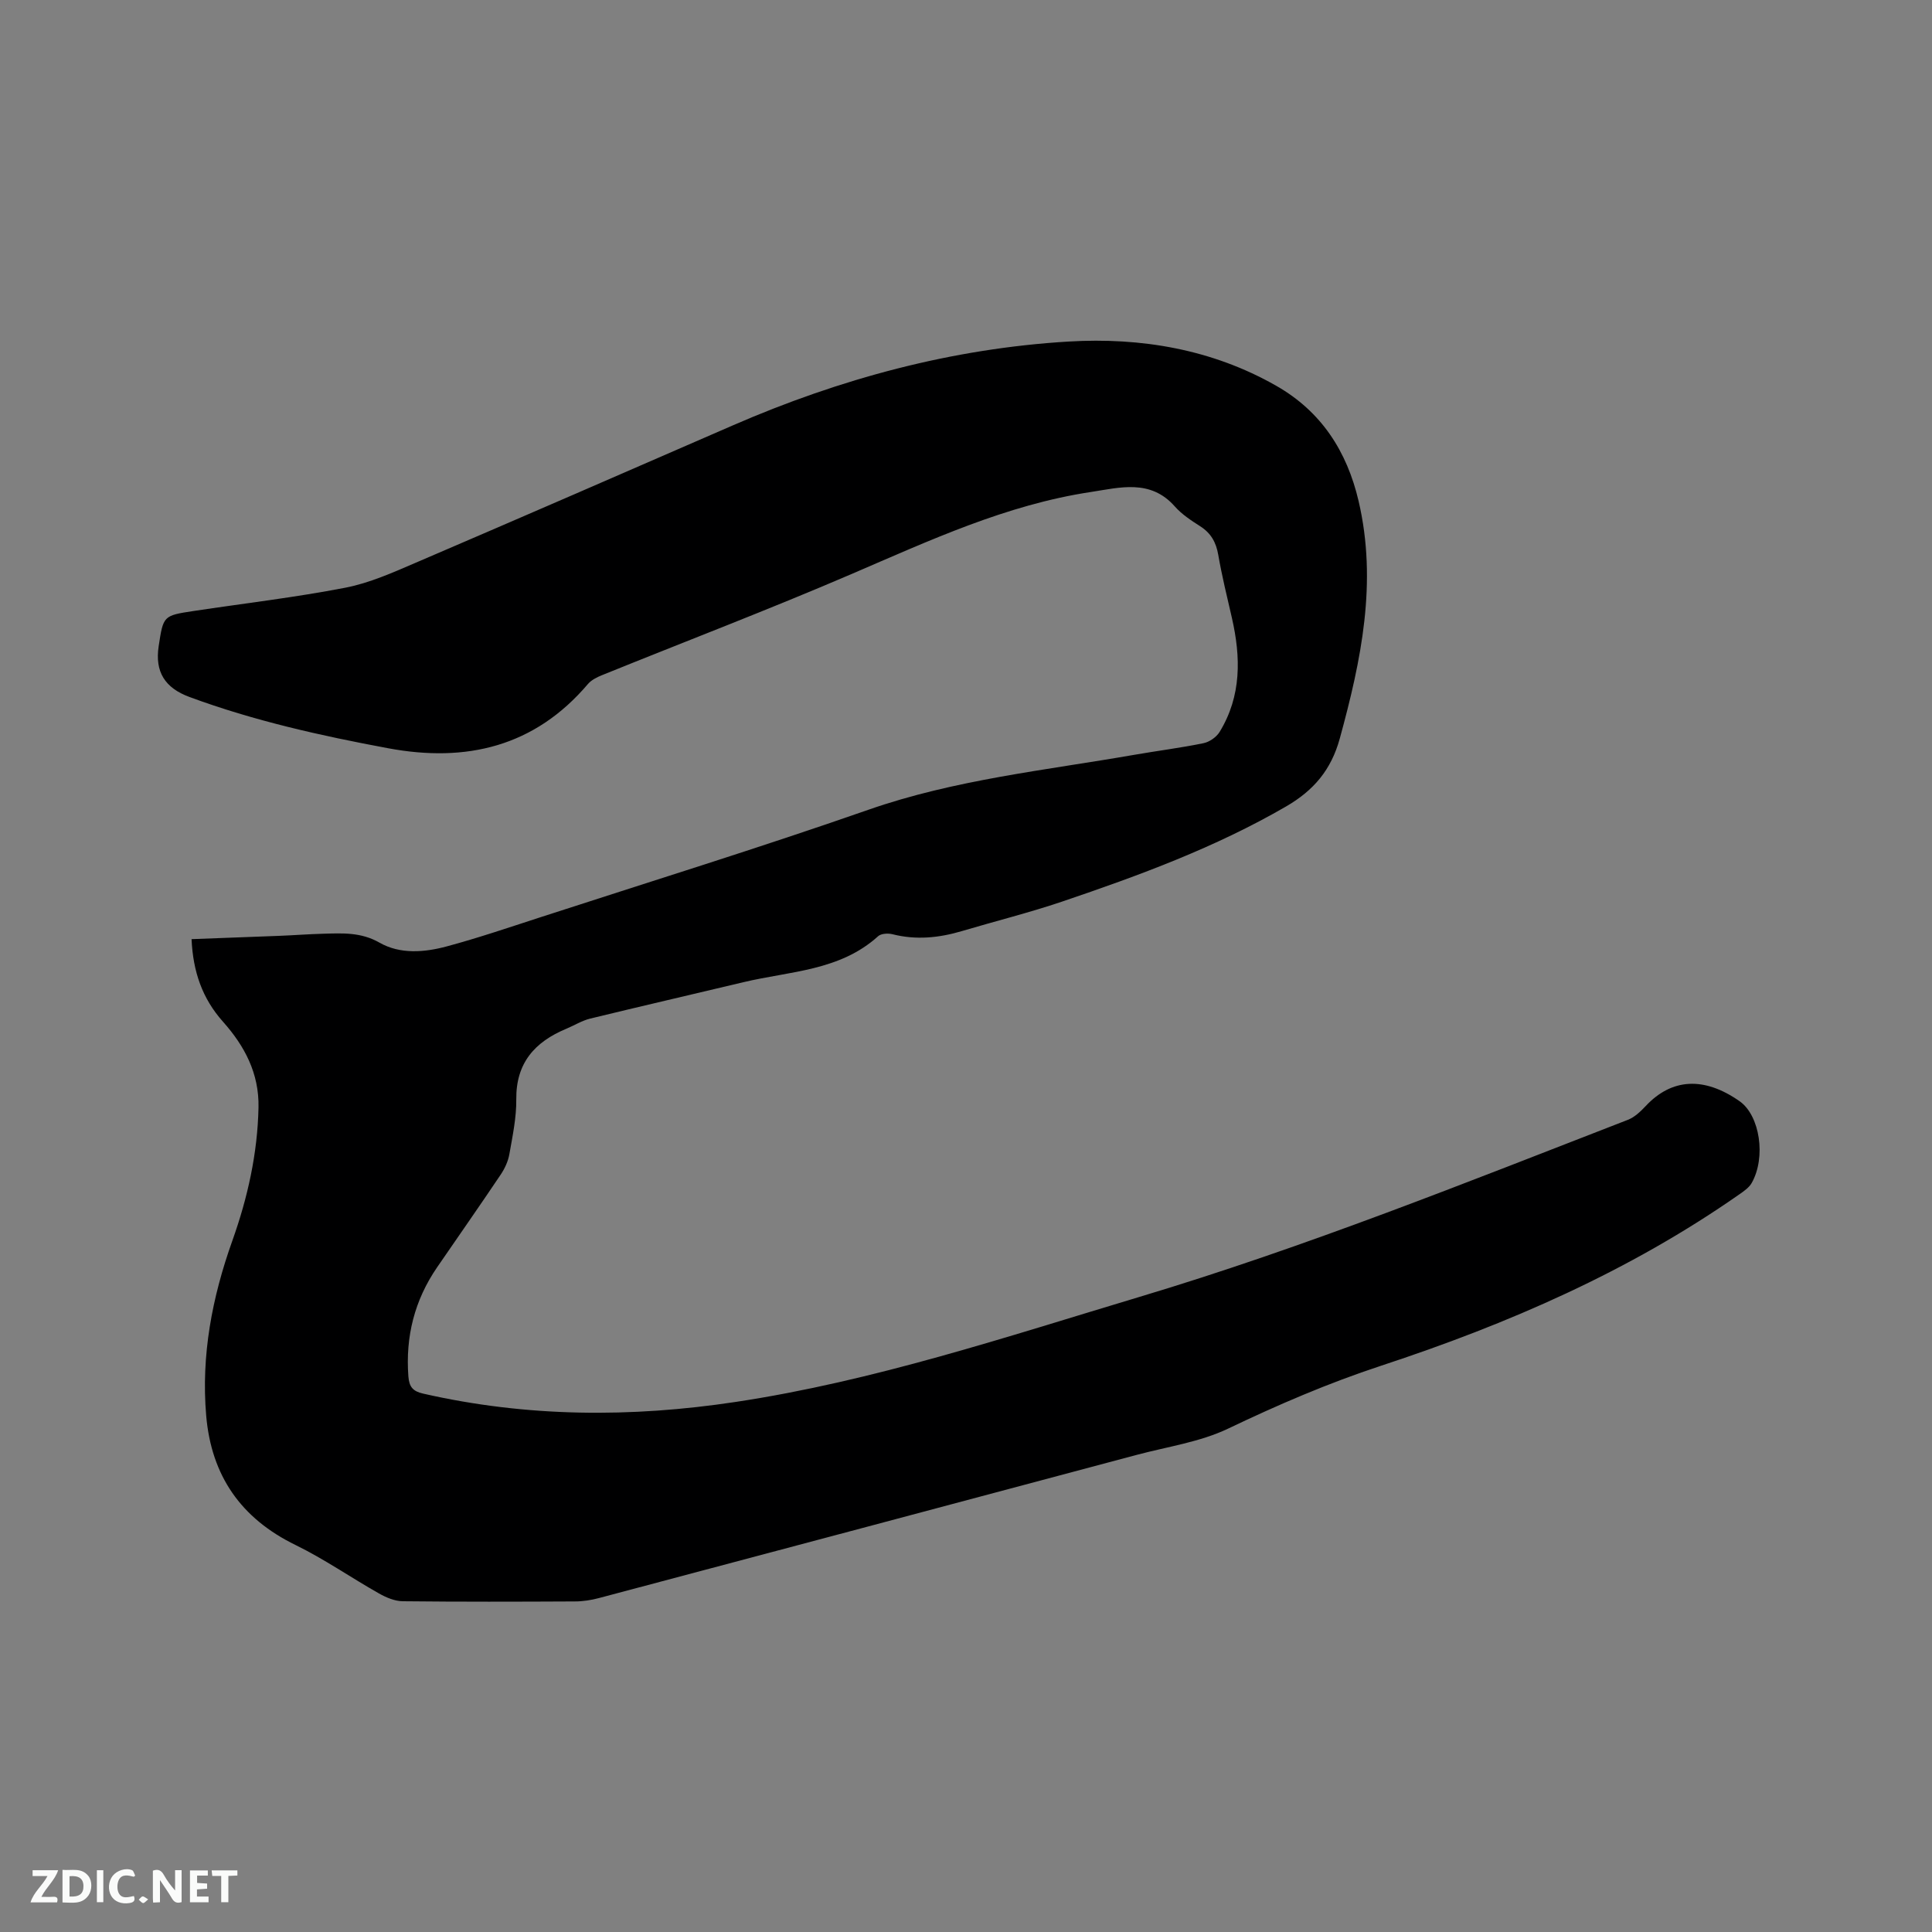 <svg enable-background="new 0 0 400 400" viewBox="0 0 400 400" xmlns="http://www.w3.org/2000/svg"><rect x="0" y="0" width="400" height="400" fill="#808080" stroke="none"/><path d="m39.66 194.44c6.05-.23 12.06-.44 18.07-.68 3.07-.12 6.13-.36 9.2-.44 3.97-.11 7.79-.35 11.63 1.84 4.28 2.45 9.32 2.03 13.98.77 6.43-1.73 12.75-3.88 19.09-5.94 22.74-7.39 45.6-14.46 68.17-22.34 17.88-6.24 36.52-8.15 54.96-11.36 4.8-.84 9.64-1.44 14.41-2.42 1.23-.25 2.67-1.25 3.33-2.32 4.56-7.45 4.42-15.48 2.54-23.67-1-4.33-2.06-8.66-2.82-13.04-.45-2.59-1.52-4.47-3.74-5.89-1.87-1.19-3.8-2.46-5.25-4.1-5.07-5.74-11.42-3.89-17.43-2.98-17.47 2.65-33.34 10.03-49.41 16.94-17.1 7.35-34.51 13.99-51.76 20.98-1.04.42-2.18.99-2.89 1.81-11.05 13.01-25.2 16.33-41.36 13.32-13.96-2.6-27.8-5.68-41.16-10.62-5.09-1.88-7.17-5.21-6.37-10.5.96-6.32.95-6.35 7.24-7.3 10.47-1.58 21.01-2.81 31.4-4.82 5.02-.97 9.87-3.15 14.62-5.19 21.89-9.39 43.73-18.89 65.57-28.4 22.24-9.68 45.46-15.95 69.62-17.38 14.86-.88 29.62 1.56 42.96 9.18 9.32 5.32 14.61 13.56 17.02 23.84 3.93 16.81.55 32.97-3.89 49.16-1.79 6.54-5.44 10.79-11.14 14.09-14.67 8.5-30.45 14.3-46.4 19.7-6.81 2.3-13.81 4.04-20.7 6.09-4.75 1.41-9.5 1.89-14.38.65-.91-.23-2.34-.15-2.96.41-7.93 7.19-18.27 7.23-27.84 9.51-10.59 2.53-21.2 4.97-31.78 7.55-1.72.42-3.3 1.42-4.96 2.11-6.5 2.71-10.42 7.07-10.34 14.61.04 3.78-.77 7.59-1.43 11.34-.26 1.5-.97 3.02-1.83 4.29-4.31 6.42-8.75 12.76-13.13 19.14-4.68 6.82-6.57 14.34-5.95 22.59.17 2.2.95 3.08 3.05 3.56 21.48 4.9 43.06 5 64.75 1.72 28.6-4.32 55.96-13.46 83.53-21.73 34.41-10.31 67.72-23.71 101.17-36.68 1.39-.54 2.62-1.73 3.68-2.85 5.39-5.76 12.1-6.14 19.44-.99 4.19 2.94 5.52 11.6 2.49 16.94-.54.94-1.58 1.66-2.51 2.31-22.78 15.94-47.99 26.89-74.24 35.52-10.9 3.59-21.31 8.07-31.64 13.01-5.82 2.78-12.53 3.73-18.86 5.42-37.13 9.91-74.26 19.8-111.4 29.66-1.62.43-3.33.7-5 .7-11.88.06-23.75.09-35.63-.04-1.65-.02-3.43-.77-4.91-1.61-5.79-3.27-11.3-7.11-17.26-10.02-11.33-5.52-17.45-14.35-18.52-26.79-1.07-12.48 1.22-24.46 5.4-36.18 3.18-8.92 5.23-18.06 5.43-27.62.15-7.09-2.9-12.76-7.33-17.74-4.34-4.86-6.23-10.44-6.53-17.12z" fill="#000001"/><g fill="#fafbfa"><path d="m37.59 393.81c-.92.31-1.52.05-2-.78-.7-1.2-1.52-2.34-2.47-3.78v4.59c-.55.03-.95.05-1.41.07-.03-.37-.06-.64-.06-.91 0-1.91 0-3.81 0-5.7 1.13-.41 1.77-.03 2.29.91.62 1.11 1.38 2.14 2.31 3.19v-4.2h1.35v6.61z"/><path d="m12.94 393.88v-6.75c1.9.19 3.93-.54 5.37 1.29.8 1.01.78 2.88.03 3.97-1.37 1.97-3.4 1.51-5.4 1.49m1.45-1.22c2.04.12 2.92-.58 2.89-2.21-.03-1.51-.98-2.19-2.89-2z"/><path d="m11.81 393.87h-5.49c.68-2.18 2.47-3.48 3.51-5.45h-3.08v-1.21h5.29c-.71 2.13-2.44 3.48-3.47 5.51.86 0 1.63.04 2.39-.01.79-.05 1.14.21.85 1.16"/><path d="m39.33 393.86v-6.61h3.7v1.07h-2.22v1.52c.68.04 1.34.09 2.07.13v1.07c-.72.05-1.38.09-2.1.14v1.48h2.4v1.19h-3.85z"/><path d="m27.71 388.56c-1.15-.3-2.46-.61-3.1.64-.37.73-.41 1.93-.06 2.67.63 1.35 1.99.93 3.17.68.35.94-.01 1.32-.93 1.46-1.62.25-3.05-.27-3.76-1.48-.73-1.24-.6-3.03.31-4.17.88-1.11 2.71-1.7 4-1.16.32.13.44.74.65 1.12-.1.08-.19.16-.28.24"/><path d="m49.15 387.24v1.07c-.59.02-1.17.05-1.87.08v5.44h-1.48v-5.44h-1.85c-.05-.4-.08-.73-.13-1.15z"/><path d="m20.06 387.21h1.33v6.62h-1.33z"/><path d="m30.68 393.25c-.49.38-.8.79-1.05.76-.32-.05-.6-.45-.9-.7.26-.24.51-.64.8-.67.29-.04.62.3 1.15.61"/></g></svg>